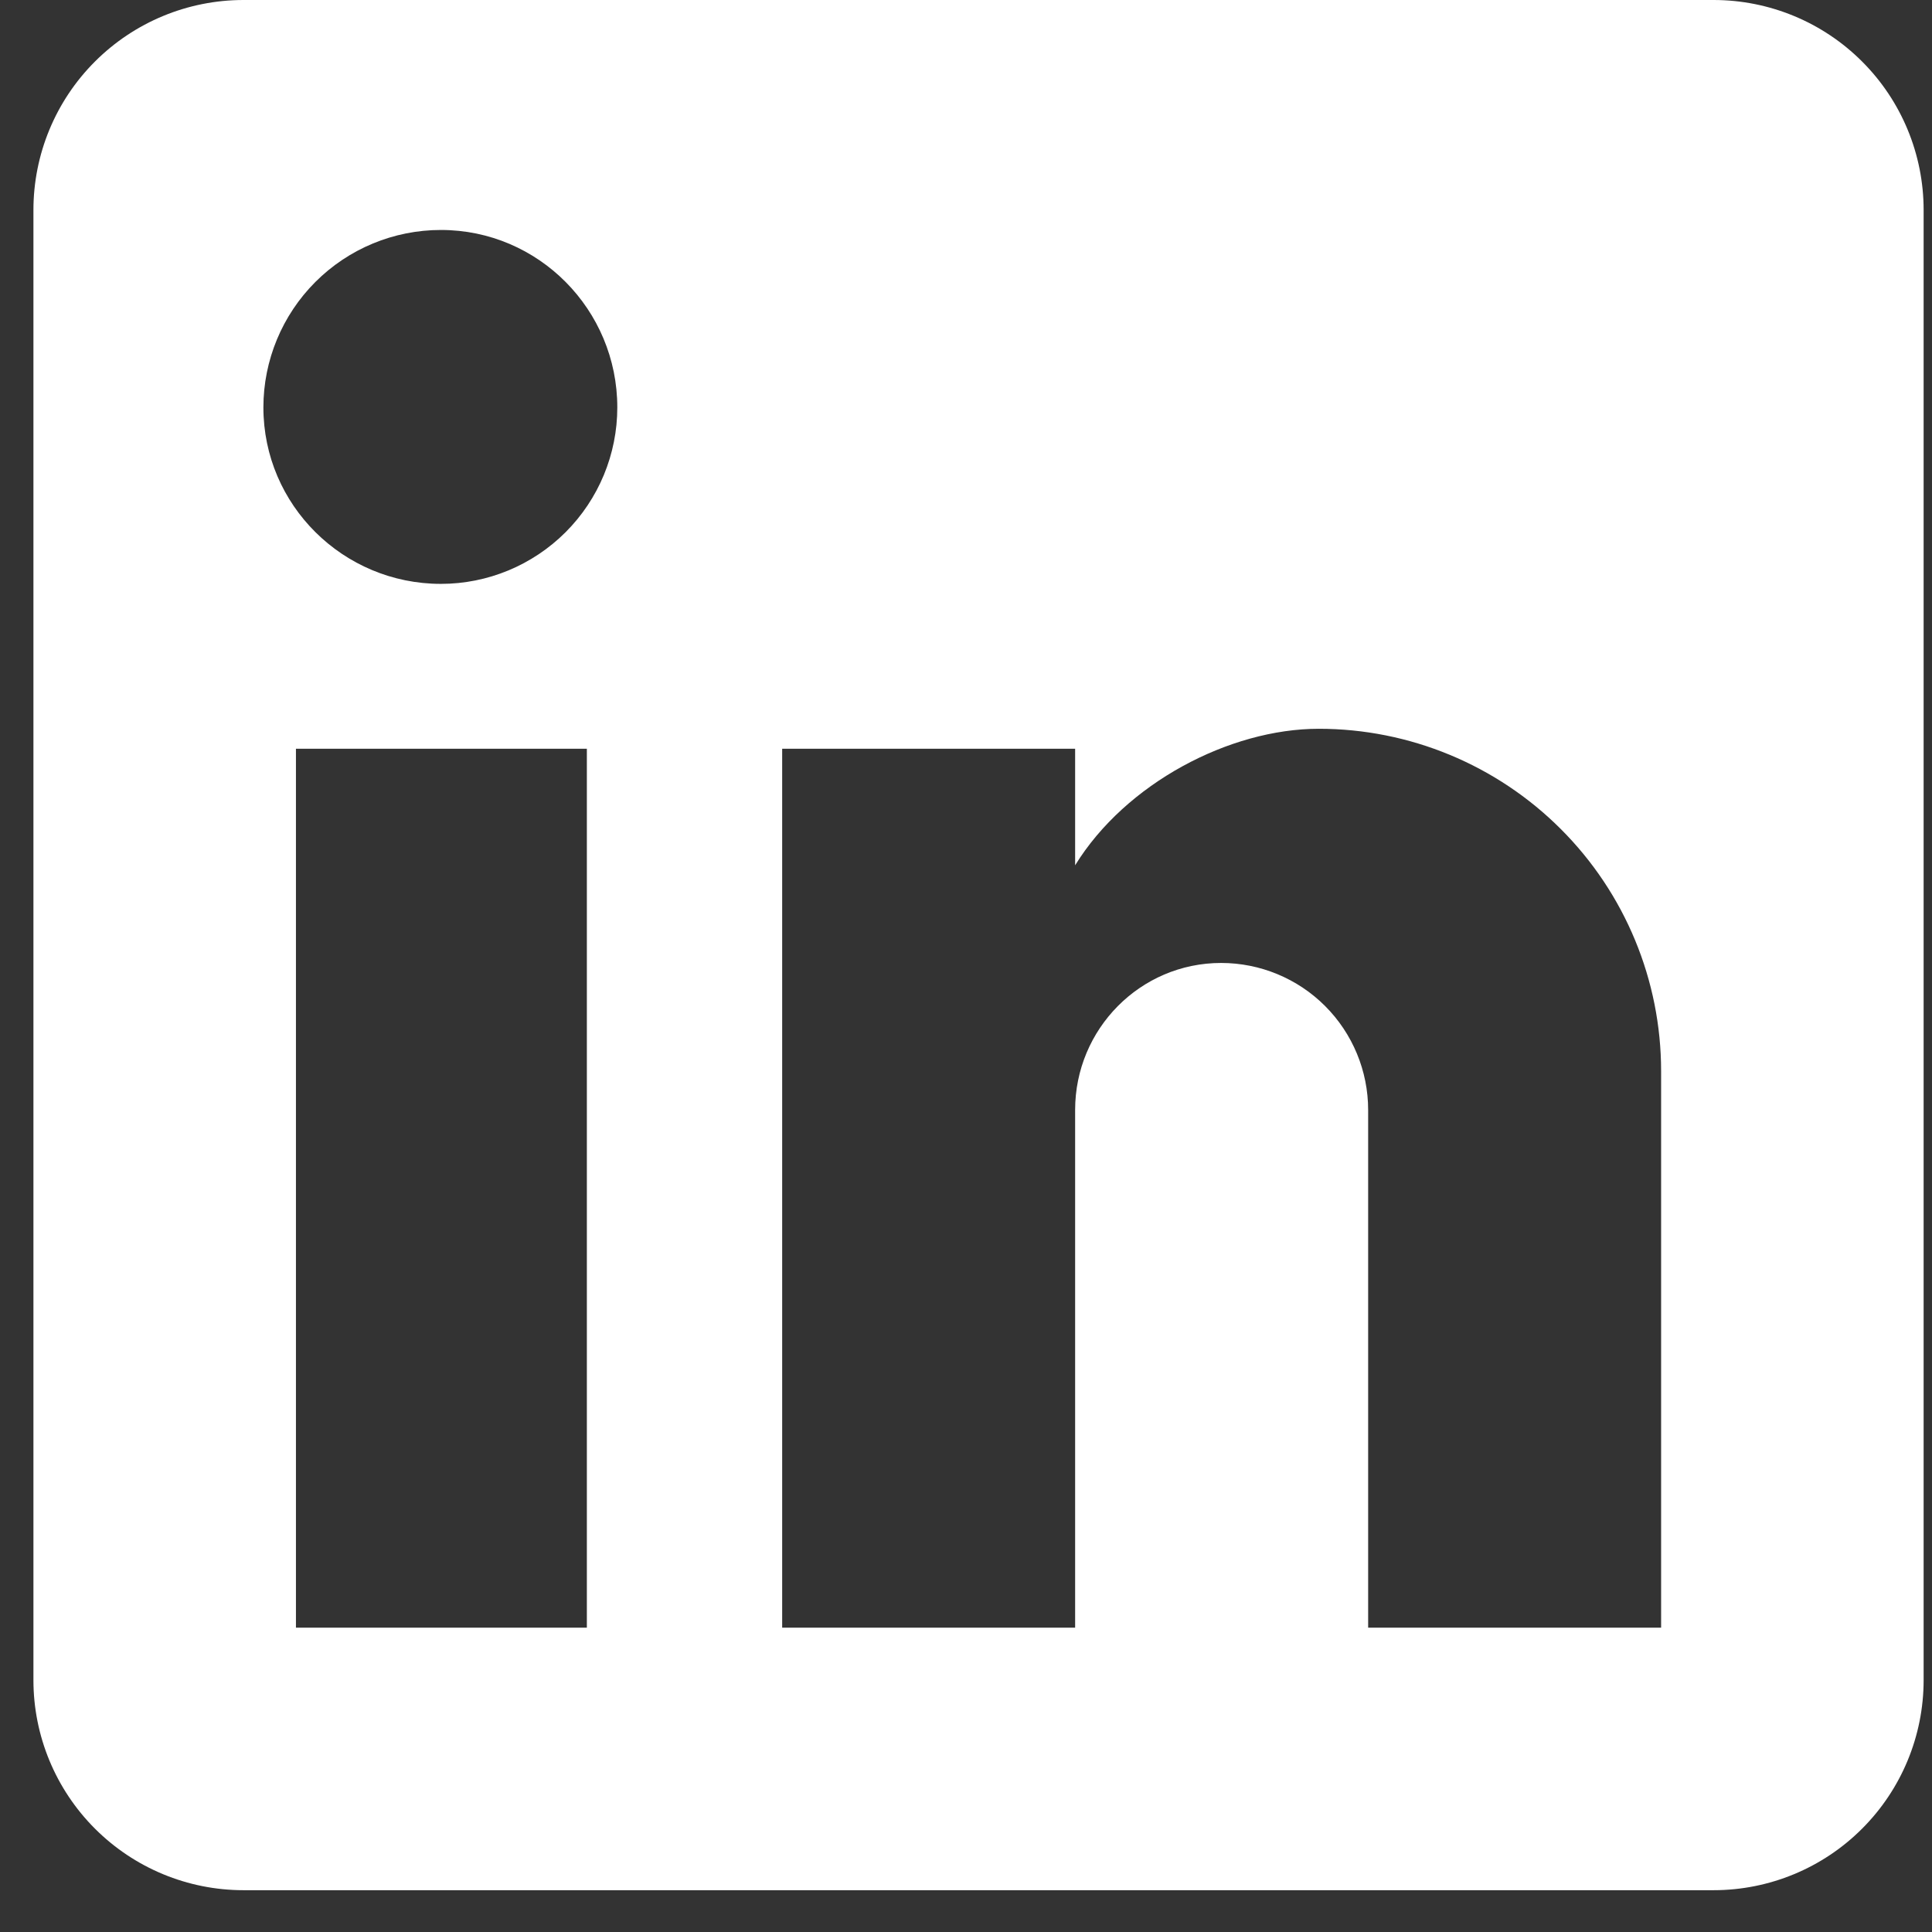 <svg width="33" height="33" viewBox="0 0 33 33" fill="none" xmlns="http://www.w3.org/2000/svg">
<rect x="0" y="0" width="33" height="33" fill="#333333" stroke="none"/>
<path d="M29.27 0C30.221 0 31.134 0.378 31.806 1.051C32.479 1.723 32.857 2.636 32.857 3.587V28.698C32.857 29.65 32.479 30.562 31.806 31.235C31.134 31.908 30.221 32.286 29.27 32.286H4.159C3.207 32.286 2.295 31.908 1.622 31.235C0.949 30.562 0.571 29.65 0.571 28.698V3.587C0.571 2.636 0.949 1.723 1.622 1.051C2.295 0.378 3.207 0 4.159 0H29.27ZM28.373 27.802V18.295C28.373 16.744 27.757 15.257 26.66 14.161C25.564 13.064 24.076 12.448 22.526 12.448C21.001 12.448 19.225 13.381 18.364 14.78V12.789H13.36V27.802H18.364V18.959C18.364 17.578 19.476 16.448 20.858 16.448C21.523 16.448 22.162 16.712 22.633 17.183C23.104 17.654 23.369 18.293 23.369 18.959V27.802H28.373ZM7.531 9.973C8.33 9.973 9.096 9.655 9.661 9.09C10.226 8.525 10.544 7.759 10.544 6.959C10.544 5.291 9.199 3.928 7.531 3.928C6.727 3.928 5.956 4.247 5.387 4.816C4.819 5.384 4.499 6.155 4.499 6.959C4.499 8.627 5.863 9.973 7.531 9.973ZM10.024 27.802V12.789H5.055V27.802H10.024Z" fill="white"/>
</svg>
